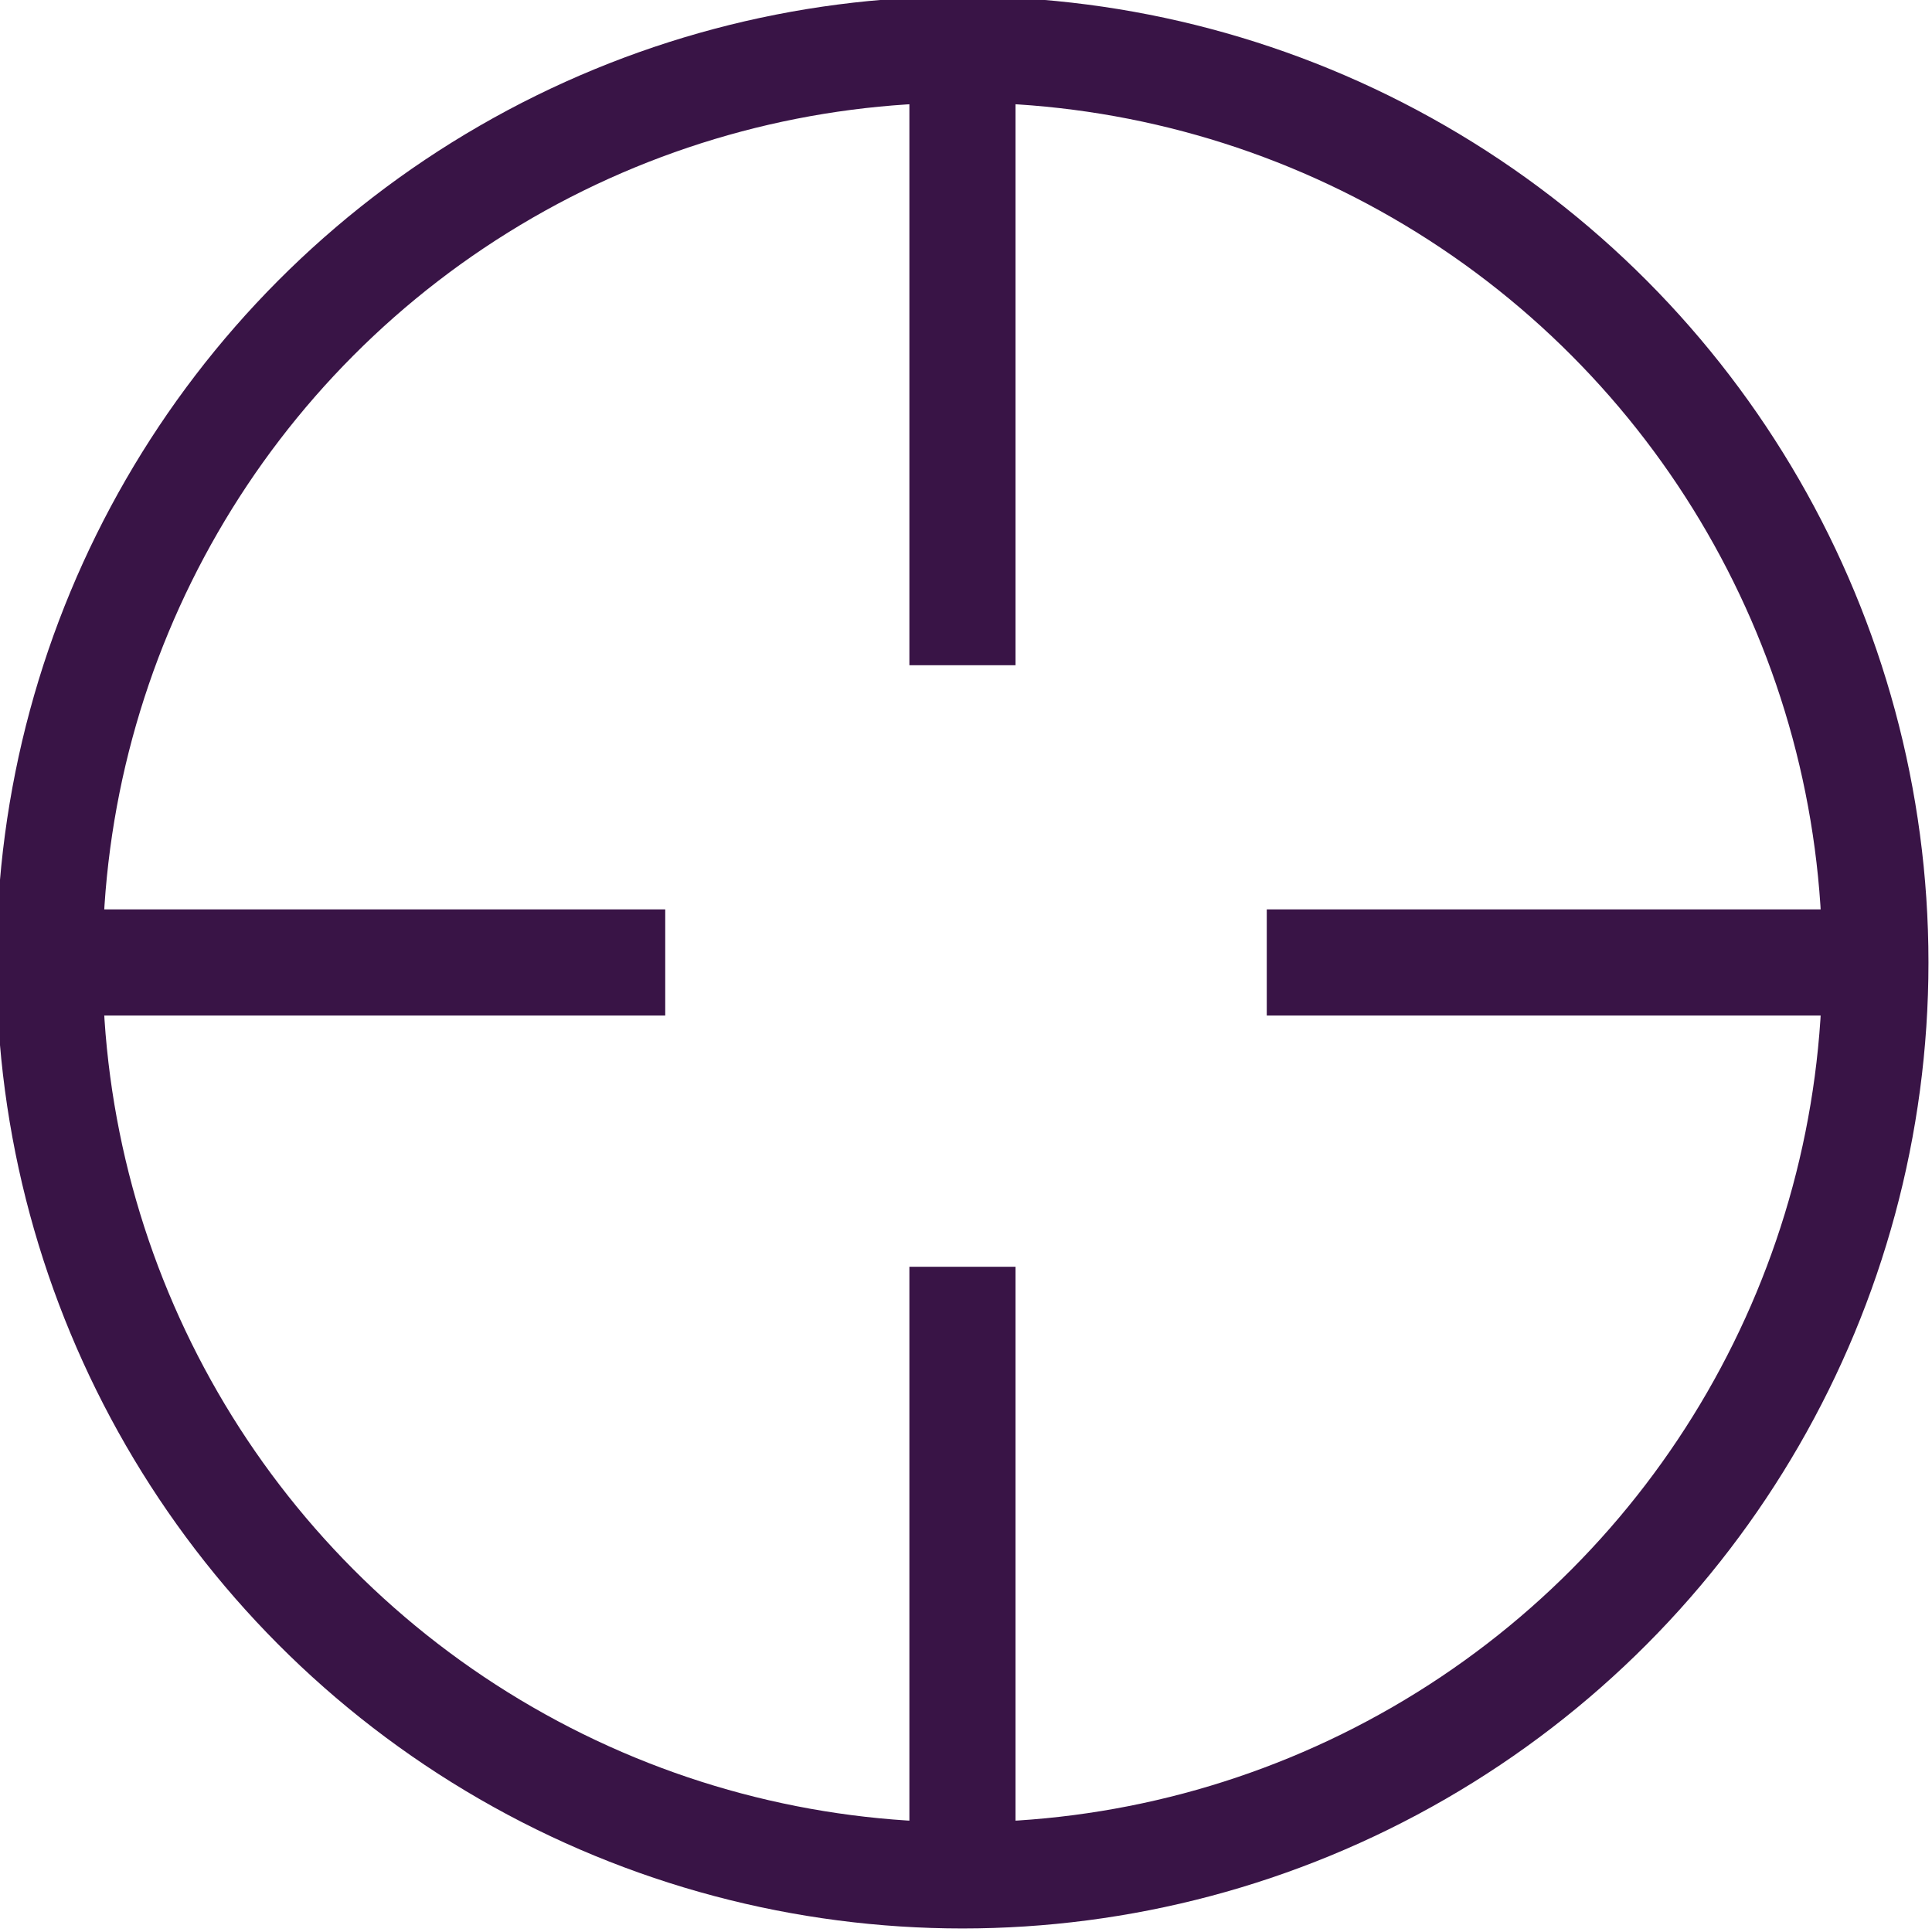 <?xml version="1.0" encoding="utf-8"?>
<!-- Generator: Adobe Illustrator 19.0.0, SVG Export Plug-In . SVG Version: 6.00 Build 0)  -->
<!DOCTYPE svg PUBLIC "-//W3C//DTD SVG 1.1//EN" "http://www.w3.org/Graphics/SVG/1.1/DTD/svg11.dtd">
<svg version="1.1" id="Layer_1" xmlns="http://www.w3.org/2000/svg" xmlns:xlink="http://www.w3.org/1999/xlink" x="0px" y="0px"
viewBox="0 0 27.3 27.3" enable-background="new 0 0 27.3 27.3" xml:space="preserve">
<g>
	<circle fill="none" stroke="#391446" stroke-width="1.5" stroke-miterlimit="10" cx="13.6" cy="13.6" r="12.9"/>
	<g>
		<line fill="none" stroke="#391446" stroke-width="1.5" stroke-miterlimit="10" x1="13.6" y1="1.2" x2="13.6" y2="9.4"/>
		<line fill="none" stroke="#391446" stroke-width="1.5" stroke-miterlimit="10" x1="13.6" y1="17.9" x2="13.6" y2="26.1"/>
		<line fill="none" stroke="#391446" stroke-width="1.5" stroke-miterlimit="10" x1="26.1" y1="13.6" x2="17.9" y2="13.6"/>
		<line fill="none" stroke="#391446" stroke-width="1.5" stroke-miterlimit="10" x1="9.4" y1="13.6" x2="1.2" y2="13.6"/>
	</g>
</g>
<g id="XMLID_14_">
</g>
<g id="XMLID_15_">
</g>
<g id="XMLID_16_">
</g>
<g id="XMLID_17_">
</g>
<g id="XMLID_18_">
</g>
<g id="XMLID_19_">
</g>
<g id="XMLID_20_">
</g>
<g id="XMLID_21_">
</g>
<g id="XMLID_22_">
</g>
<g id="XMLID_23_">
</g>
<g id="XMLID_24_">
</g>
<g id="XMLID_25_">
</g>
<g id="XMLID_26_">
</g>
<g id="XMLID_27_">
</g>
<g id="XMLID_28_">
</g>
</svg>
